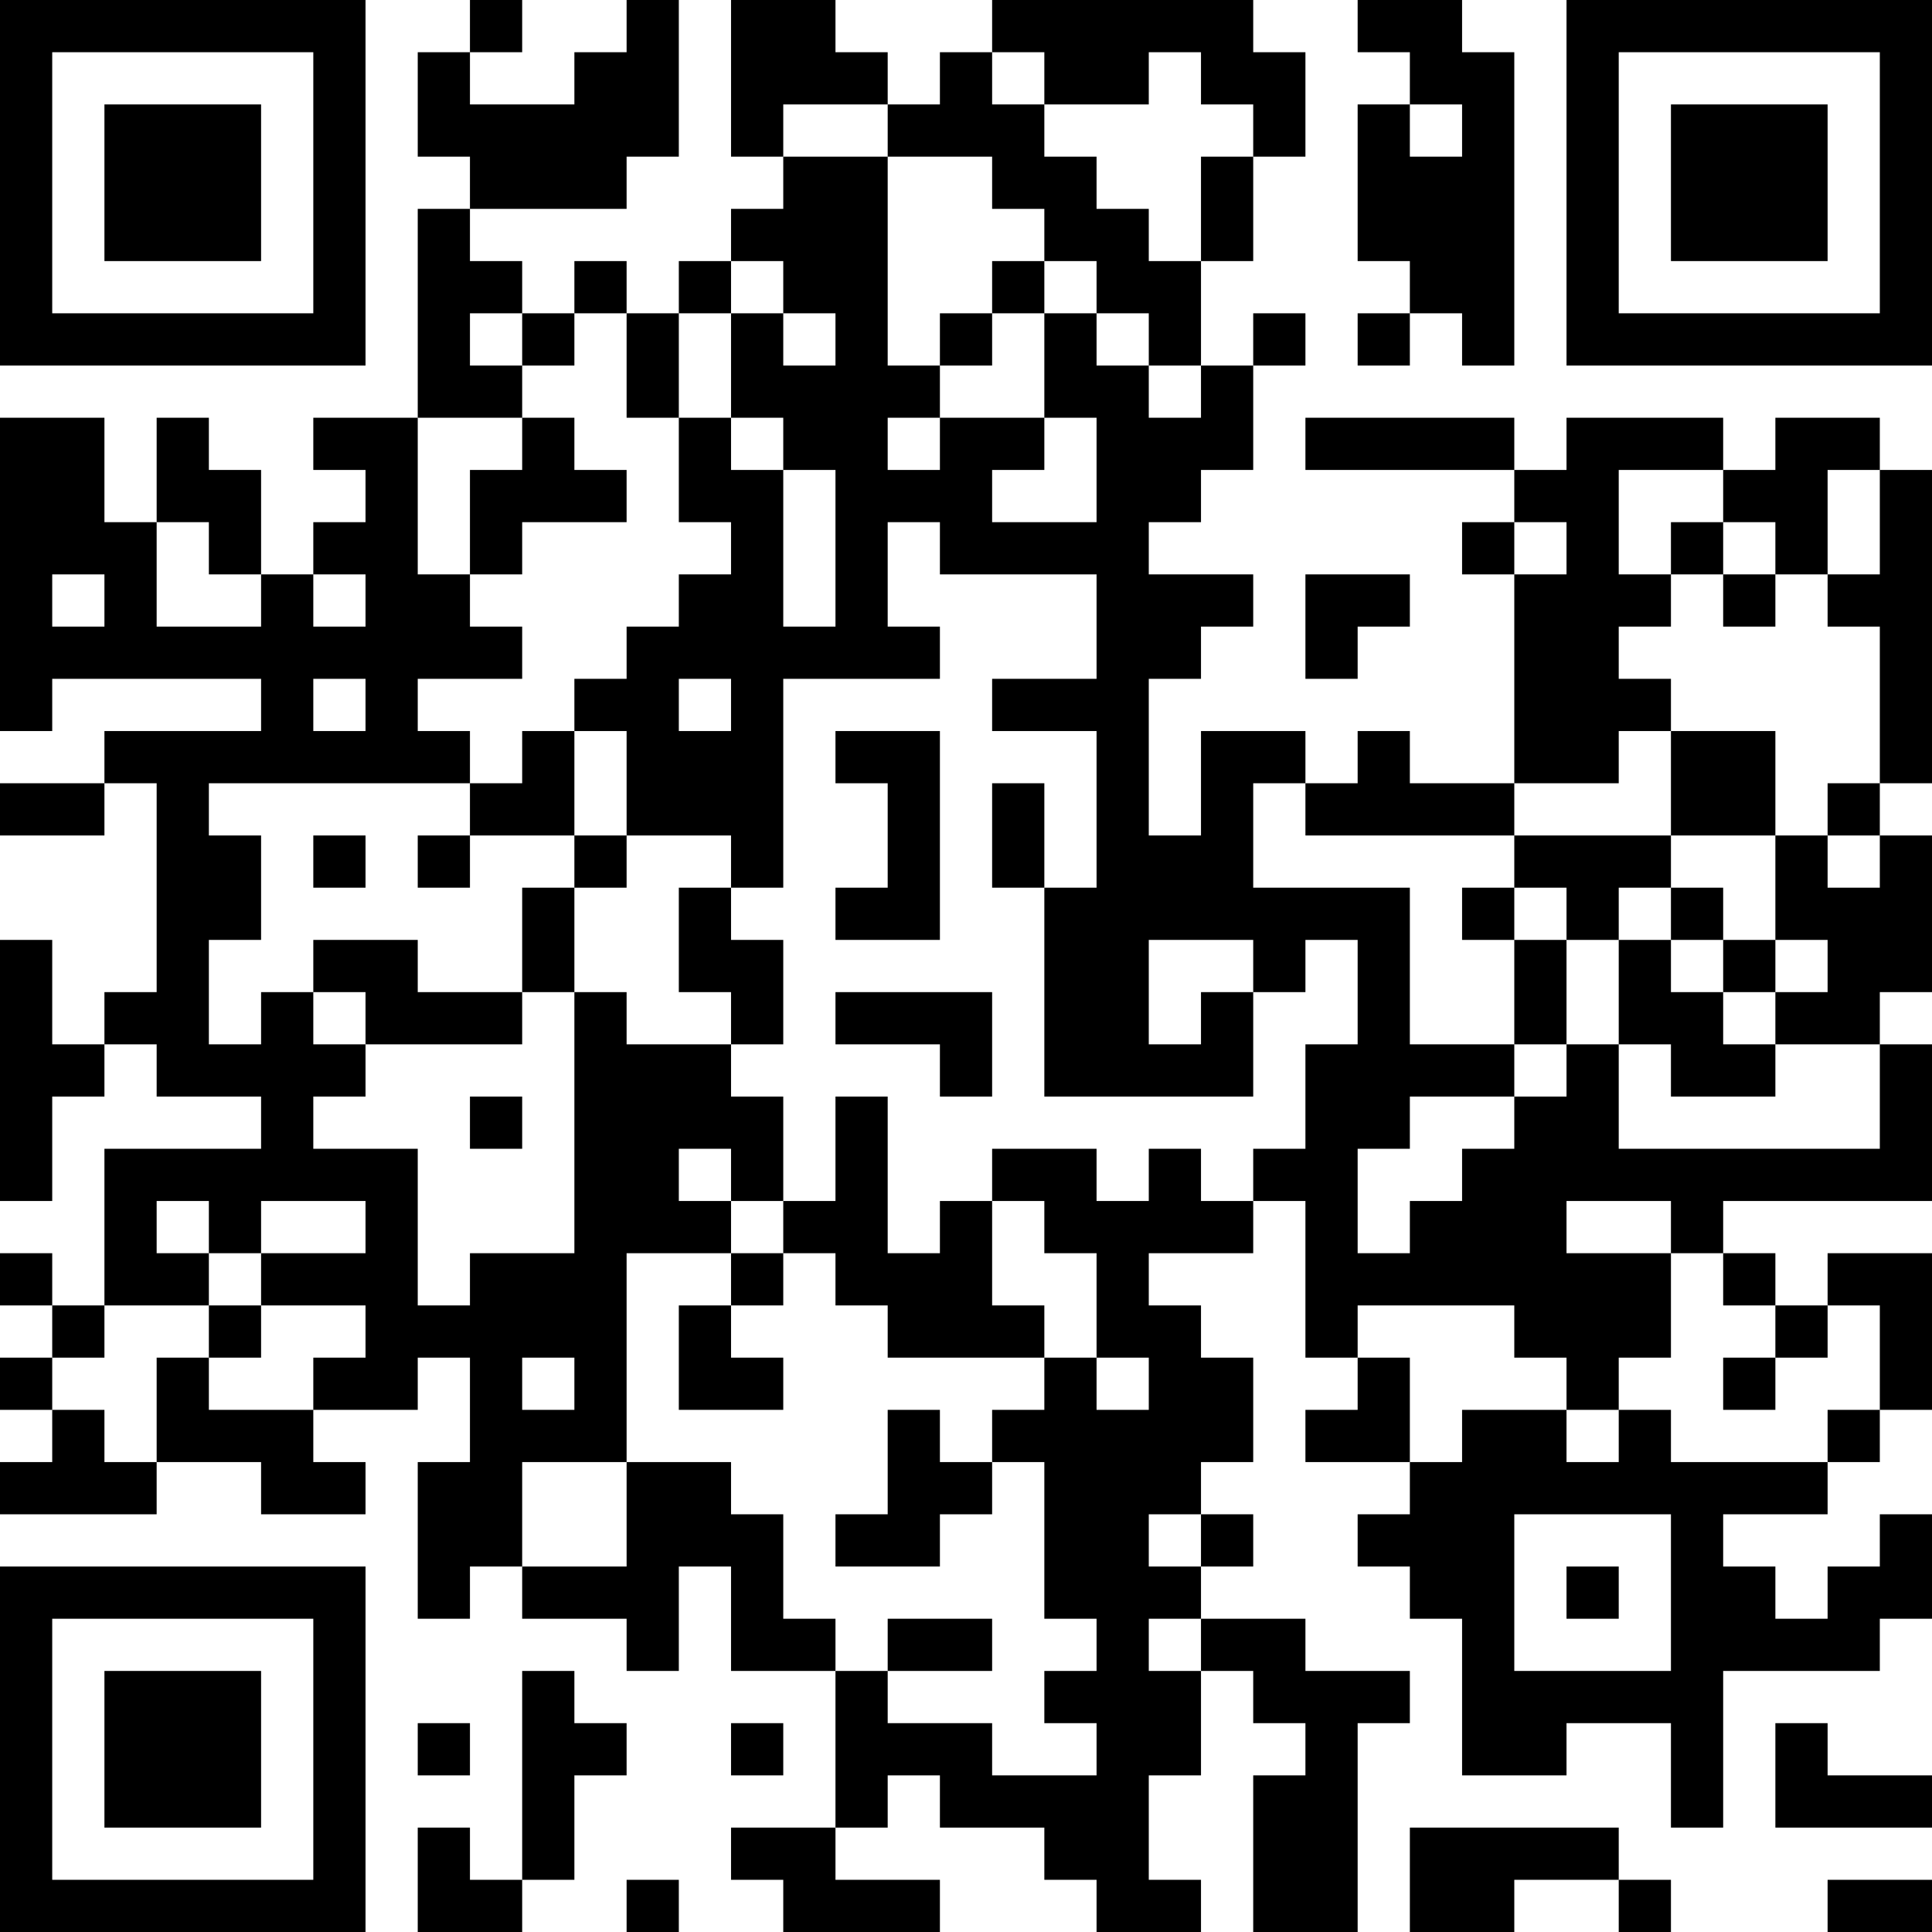<?xml version="1.0" encoding="UTF-8"?>
<svg xmlns="http://www.w3.org/2000/svg" version="1.1" width="400" height="400" viewBox="0 0 400 400"><rect x="0" y="0" width="400" height="400" fill="#ffffff"/><g transform="scale(10.811)"><g transform="translate(0,0)"><path fill-rule="evenodd" d="M9 0L9 1L8 1L8 3L9 3L9 4L8 4L8 8L6 8L6 9L7 9L7 10L6 10L6 11L5 11L5 9L4 9L4 8L3 8L3 10L2 10L2 8L0 8L0 14L1 14L1 13L5 13L5 14L2 14L2 15L0 15L0 16L2 16L2 15L3 15L3 19L2 19L2 20L1 20L1 18L0 18L0 23L1 23L1 21L2 21L2 20L3 20L3 21L5 21L5 22L2 22L2 25L1 25L1 24L0 24L0 25L1 25L1 26L0 26L0 27L1 27L1 28L0 28L0 29L3 29L3 28L5 28L5 29L7 29L7 28L6 28L6 27L8 27L8 26L9 26L9 28L8 28L8 31L9 31L9 30L10 30L10 31L12 31L12 32L13 32L13 30L14 30L14 32L16 32L16 35L14 35L14 36L15 36L15 37L18 37L18 36L16 36L16 35L17 35L17 34L18 34L18 35L20 35L20 36L21 36L21 37L23 37L23 36L22 36L22 34L23 34L23 32L24 32L24 33L25 33L25 34L24 34L24 37L26 37L26 33L27 33L27 32L25 32L25 31L23 31L23 30L24 30L24 29L23 29L23 28L24 28L24 26L23 26L23 25L22 25L22 24L24 24L24 23L25 23L25 26L26 26L26 27L25 27L25 28L27 28L27 29L26 29L26 30L27 30L27 31L28 31L28 34L30 34L30 33L32 33L32 35L33 35L33 32L36 32L36 31L37 31L37 29L36 29L36 30L35 30L35 31L34 31L34 30L33 30L33 29L35 29L35 28L36 28L36 27L37 27L37 24L35 24L35 25L34 25L34 24L33 24L33 23L37 23L37 20L36 20L36 19L37 19L37 16L36 16L36 15L37 15L37 9L36 9L36 8L34 8L34 9L33 9L33 8L30 8L30 9L29 9L29 8L25 8L25 9L29 9L29 10L28 10L28 11L29 11L29 15L27 15L27 14L26 14L26 15L25 15L25 14L23 14L23 16L22 16L22 13L23 13L23 12L24 12L24 11L22 11L22 10L23 10L23 9L24 9L24 7L25 7L25 6L24 6L24 7L23 7L23 5L24 5L24 3L25 3L25 1L24 1L24 0L19 0L19 1L18 1L18 2L17 2L17 1L16 1L16 0L14 0L14 3L15 3L15 4L14 4L14 5L13 5L13 6L12 6L12 5L11 5L11 6L10 6L10 5L9 5L9 4L12 4L12 3L13 3L13 0L12 0L12 1L11 1L11 2L9 2L9 1L10 1L10 0ZM26 0L26 1L27 1L27 2L26 2L26 5L27 5L27 6L26 6L26 7L27 7L27 6L28 6L28 7L29 7L29 1L28 1L28 0ZM19 1L19 2L20 2L20 3L21 3L21 4L22 4L22 5L23 5L23 3L24 3L24 2L23 2L23 1L22 1L22 2L20 2L20 1ZM15 2L15 3L17 3L17 7L18 7L18 8L17 8L17 9L18 9L18 8L20 8L20 9L19 9L19 10L21 10L21 8L20 8L20 6L21 6L21 7L22 7L22 8L23 8L23 7L22 7L22 6L21 6L21 5L20 5L20 4L19 4L19 3L17 3L17 2ZM27 2L27 3L28 3L28 2ZM14 5L14 6L13 6L13 8L12 8L12 6L11 6L11 7L10 7L10 6L9 6L9 7L10 7L10 8L8 8L8 11L9 11L9 12L10 12L10 13L8 13L8 14L9 14L9 15L4 15L4 16L5 16L5 18L4 18L4 20L5 20L5 19L6 19L6 20L7 20L7 21L6 21L6 22L8 22L8 25L9 25L9 24L11 24L11 19L12 19L12 20L14 20L14 21L15 21L15 23L14 23L14 22L13 22L13 23L14 23L14 24L12 24L12 28L10 28L10 30L12 30L12 28L14 28L14 29L15 29L15 31L16 31L16 32L17 32L17 33L19 33L19 34L21 34L21 33L20 33L20 32L21 32L21 31L20 31L20 28L19 28L19 27L20 27L20 26L21 26L21 27L22 27L22 26L21 26L21 24L20 24L20 23L19 23L19 22L21 22L21 23L22 23L22 22L23 22L23 23L24 23L24 22L25 22L25 20L26 20L26 18L25 18L25 19L24 19L24 18L22 18L22 20L23 20L23 19L24 19L24 21L20 21L20 17L21 17L21 14L19 14L19 13L21 13L21 11L18 11L18 10L17 10L17 12L18 12L18 13L15 13L15 17L14 17L14 16L12 16L12 14L11 14L11 13L12 13L12 12L13 12L13 11L14 11L14 10L13 10L13 8L14 8L14 9L15 9L15 12L16 12L16 9L15 9L15 8L14 8L14 6L15 6L15 7L16 7L16 6L15 6L15 5ZM19 5L19 6L18 6L18 7L19 7L19 6L20 6L20 5ZM10 8L10 9L9 9L9 11L10 11L10 10L12 10L12 9L11 9L11 8ZM31 9L31 11L32 11L32 12L31 12L31 13L32 13L32 14L31 14L31 15L29 15L29 16L25 16L25 15L24 15L24 17L27 17L27 20L29 20L29 21L27 21L27 22L26 22L26 24L27 24L27 23L28 23L28 22L29 22L29 21L30 21L30 20L31 20L31 22L36 22L36 20L34 20L34 19L35 19L35 18L34 18L34 16L35 16L35 17L36 17L36 16L35 16L35 15L36 15L36 12L35 12L35 11L36 11L36 9L35 9L35 11L34 11L34 10L33 10L33 9ZM3 10L3 12L5 12L5 11L4 11L4 10ZM29 10L29 11L30 11L30 10ZM32 10L32 11L33 11L33 12L34 12L34 11L33 11L33 10ZM1 11L1 12L2 12L2 11ZM6 11L6 12L7 12L7 11ZM25 11L25 13L26 13L26 12L27 12L27 11ZM6 13L6 14L7 14L7 13ZM13 13L13 14L14 14L14 13ZM10 14L10 15L9 15L9 16L8 16L8 17L9 17L9 16L11 16L11 17L10 17L10 19L8 19L8 18L6 18L6 19L7 19L7 20L10 20L10 19L11 19L11 17L12 17L12 16L11 16L11 14ZM16 14L16 15L17 15L17 17L16 17L16 18L18 18L18 14ZM32 14L32 16L29 16L29 17L28 17L28 18L29 18L29 20L30 20L30 18L31 18L31 20L32 20L32 21L34 21L34 20L33 20L33 19L34 19L34 18L33 18L33 17L32 17L32 16L34 16L34 14ZM19 15L19 17L20 17L20 15ZM6 16L6 17L7 17L7 16ZM13 17L13 19L14 19L14 20L15 20L15 18L14 18L14 17ZM29 17L29 18L30 18L30 17ZM31 17L31 18L32 18L32 19L33 19L33 18L32 18L32 17ZM16 19L16 20L18 20L18 21L19 21L19 19ZM9 21L9 22L10 22L10 21ZM16 21L16 23L15 23L15 24L14 24L14 25L13 25L13 27L15 27L15 26L14 26L14 25L15 25L15 24L16 24L16 25L17 25L17 26L20 26L20 25L19 25L19 23L18 23L18 24L17 24L17 21ZM3 23L3 24L4 24L4 25L2 25L2 26L1 26L1 27L2 27L2 28L3 28L3 26L4 26L4 27L6 27L6 26L7 26L7 25L5 25L5 24L7 24L7 23L5 23L5 24L4 24L4 23ZM30 23L30 24L32 24L32 26L31 26L31 27L30 27L30 26L29 26L29 25L26 25L26 26L27 26L27 28L28 28L28 27L30 27L30 28L31 28L31 27L32 27L32 28L35 28L35 27L36 27L36 25L35 25L35 26L34 26L34 25L33 25L33 24L32 24L32 23ZM4 25L4 26L5 26L5 25ZM10 26L10 27L11 27L11 26ZM33 26L33 27L34 27L34 26ZM17 27L17 29L16 29L16 30L18 30L18 29L19 29L19 28L18 28L18 27ZM22 29L22 30L23 30L23 29ZM29 29L29 32L32 32L32 29ZM30 30L30 31L31 31L31 30ZM17 31L17 32L19 32L19 31ZM22 31L22 32L23 32L23 31ZM10 32L10 36L9 36L9 35L8 35L8 37L10 37L10 36L11 36L11 34L12 34L12 33L11 33L11 32ZM8 33L8 34L9 34L9 33ZM14 33L14 34L15 34L15 33ZM34 33L34 35L37 35L37 34L35 34L35 33ZM27 35L27 37L29 37L29 36L31 36L31 37L32 37L32 36L31 36L31 35ZM12 36L12 37L13 37L13 36ZM35 36L35 37L37 37L37 36ZM0 0L0 7L7 7L7 0ZM1 1L1 6L6 6L6 1ZM2 2L2 5L5 5L5 2ZM30 0L30 7L37 7L37 0ZM31 1L31 6L36 6L36 1ZM32 2L32 5L35 5L35 2ZM0 30L0 37L7 37L7 30ZM1 31L1 36L6 36L6 31ZM2 32L2 35L5 35L5 32Z" fill="#000000"/></g></g></svg>
